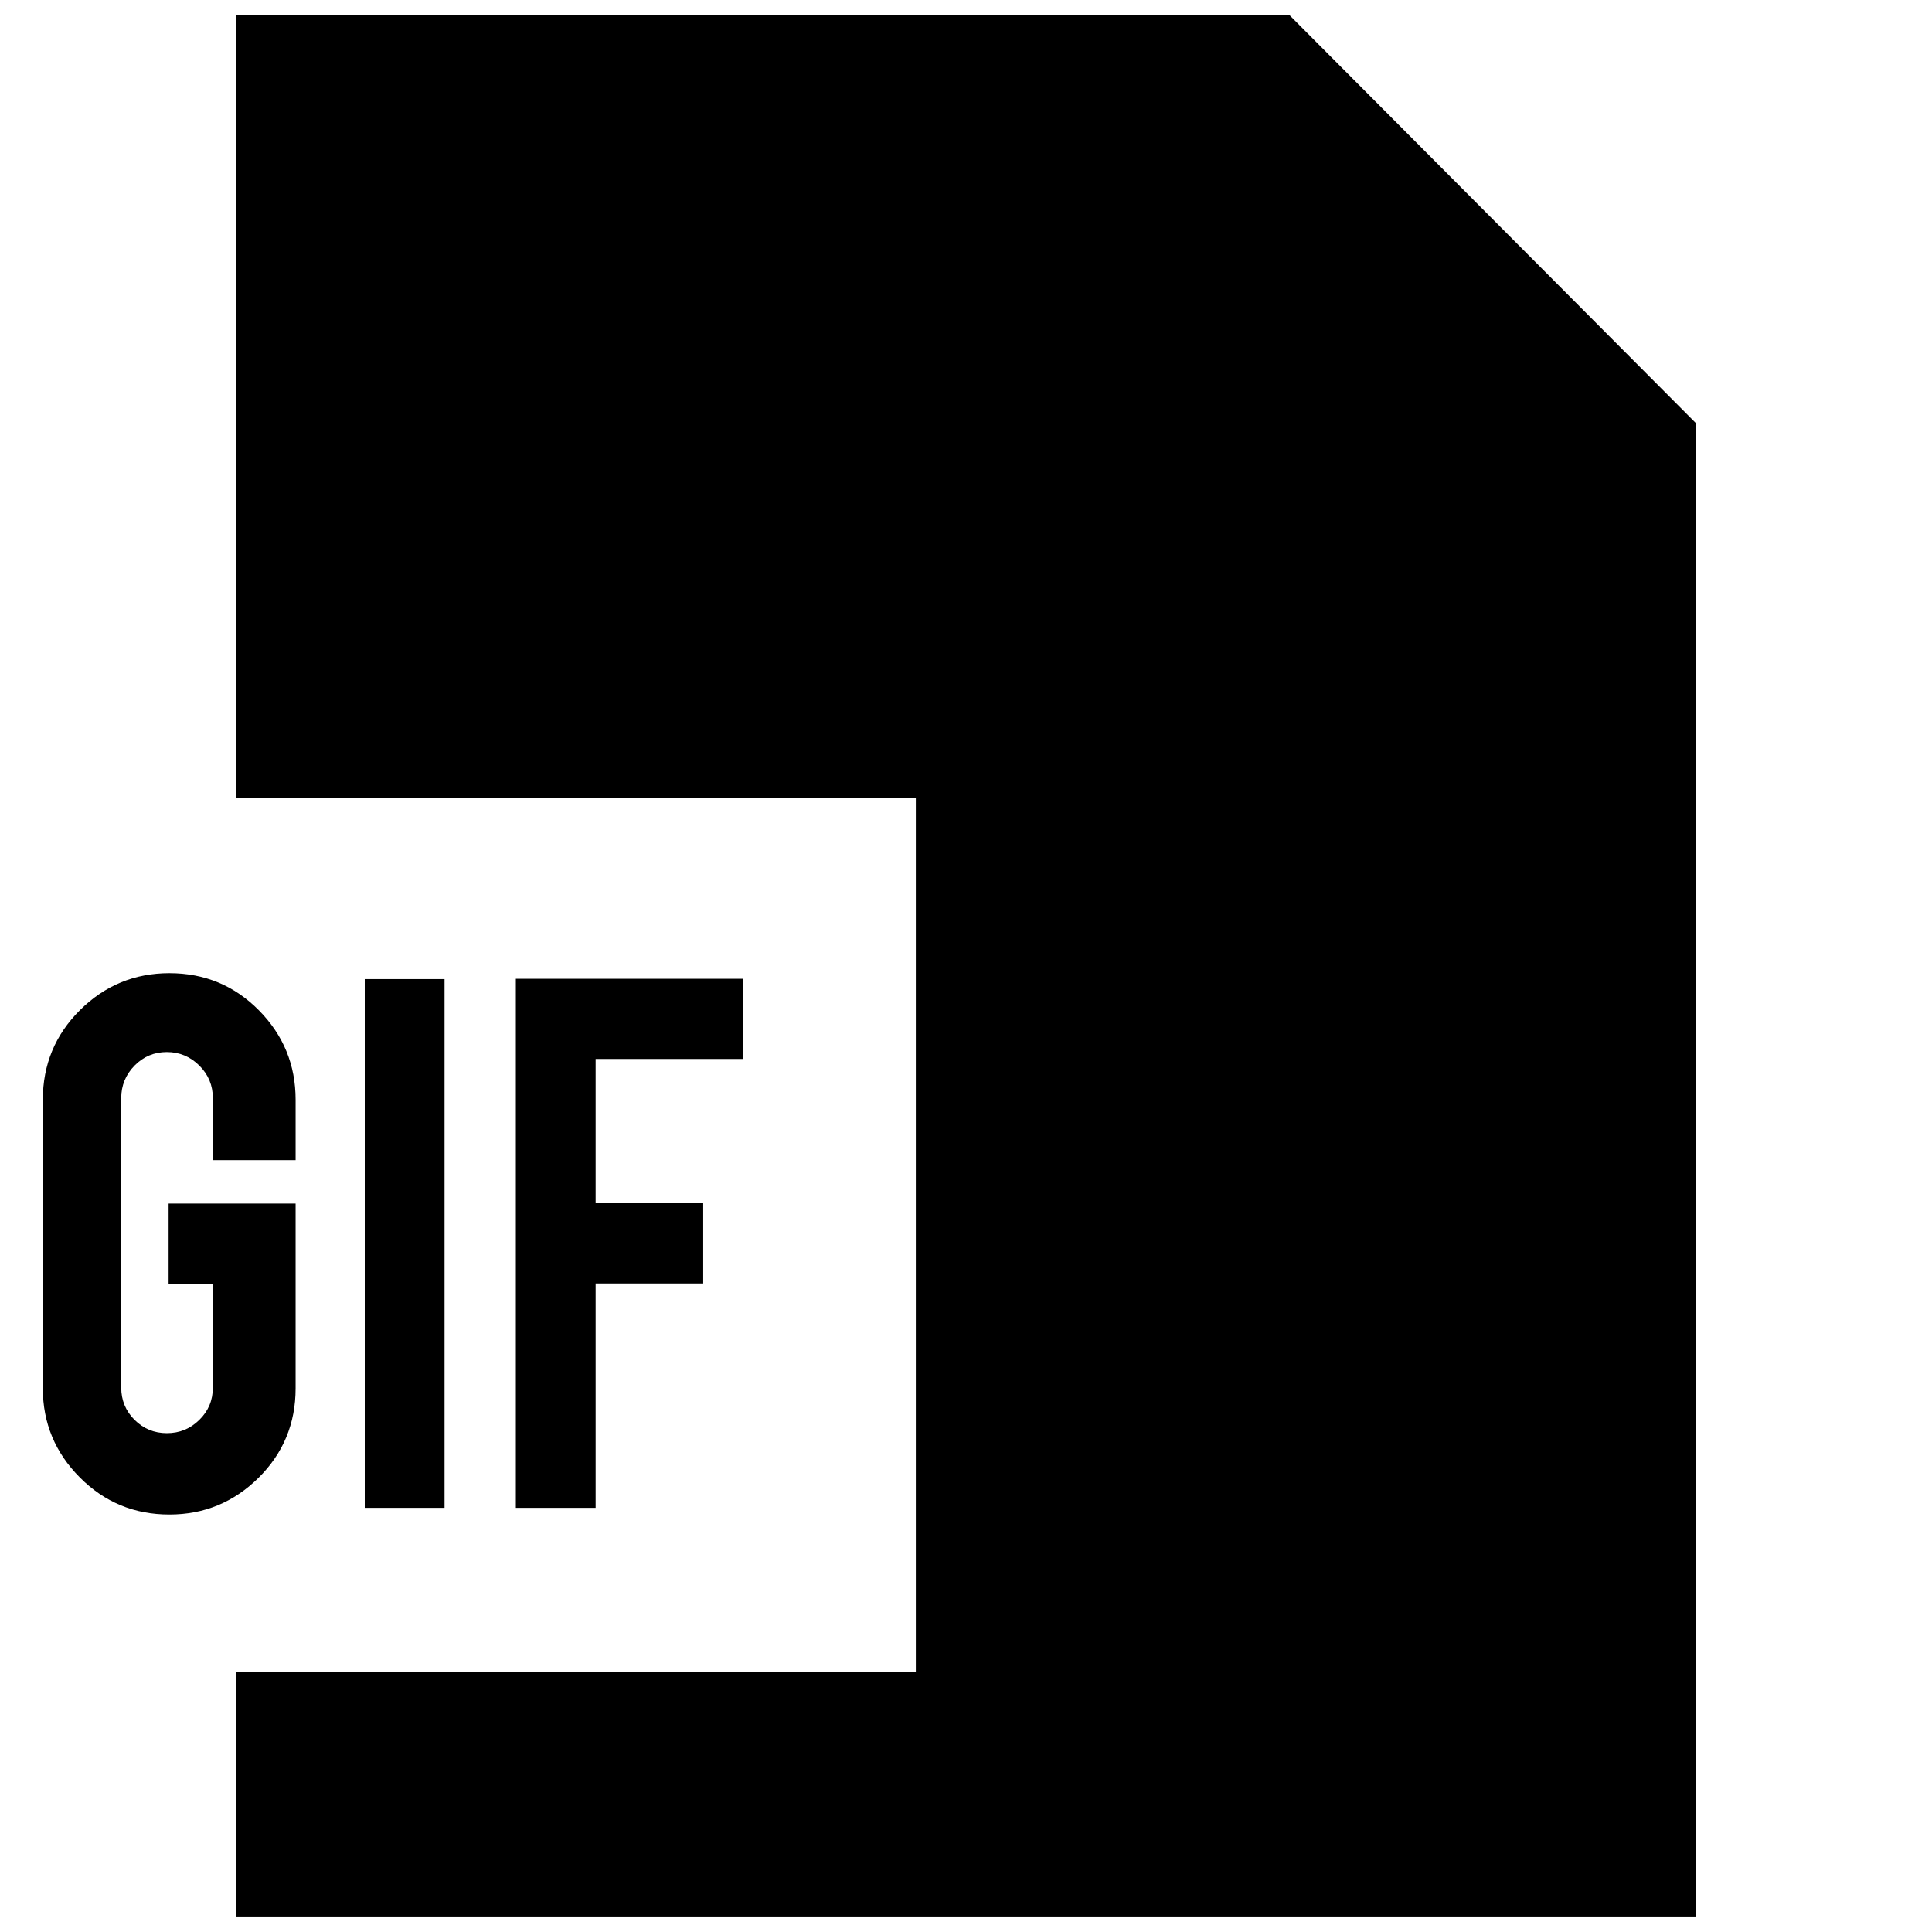 <?xml version="1.0" encoding="UTF-8"?>
<!-- Uploaded to: ICON Repo, www.svgrepo.com, Generator: ICON Repo Mixer Tools -->
<svg width="800px" height="800px" version="1.1" viewBox="144 144 512 512" xmlns="http://www.w3.org/2000/svg">
 <defs>
  <clipPath id="a">
   <path d="m206 148.09h388v503.81h-388z"/>
  </clipPath>
 </defs>
 <path d="m188.9 545.36c-9.32 0-17.238-3.273-23.758-9.84-6.519-6.551-9.793-14.422-9.793-23.586v-76.484c0-9.32 3.289-17.238 9.84-23.758 6.566-6.519 14.469-9.793 23.711-9.793 9.32 0 17.223 3.289 23.711 9.84 6.488 6.566 9.73 14.469 9.73 23.711v15.996h-21.934v-16.438c0-3.352-1.18-6.234-3.574-8.613-2.394-2.379-5.258-3.59-8.613-3.59-3.371 0-6.219 1.195-8.566 3.59-2.332 2.379-3.527 5.258-3.527 8.613v76.703c0 3.352 1.18 6.219 3.527 8.566 2.348 2.332 5.195 3.527 8.566 3.527 3.352 0 6.219-1.164 8.613-3.527 2.379-2.332 3.574-5.18 3.574-8.535v-27.535l-11.727 0.004v-21.254h33.66v48.98c0 9.32-3.289 17.223-9.84 23.711-6.566 6.469-14.422 9.711-23.602 9.711z"/>
 <path d="m261.81 543.59h-21.145v-140.12h21.145z"/>
 <path d="m301.85 543.59h-21.145v-140.21h60.156v21.254l-39.012-0.004v38.242h28.512v21.254h-28.512z"/>
 <g clip-path="url(#a)">
  <path d="m485.8 148.09h-279.14v207.33h15.746v0.062h164.3v231.58h-164.3v0.062h-15.746v64.77h386.68v-395.85z"/>
 </g>
</svg>